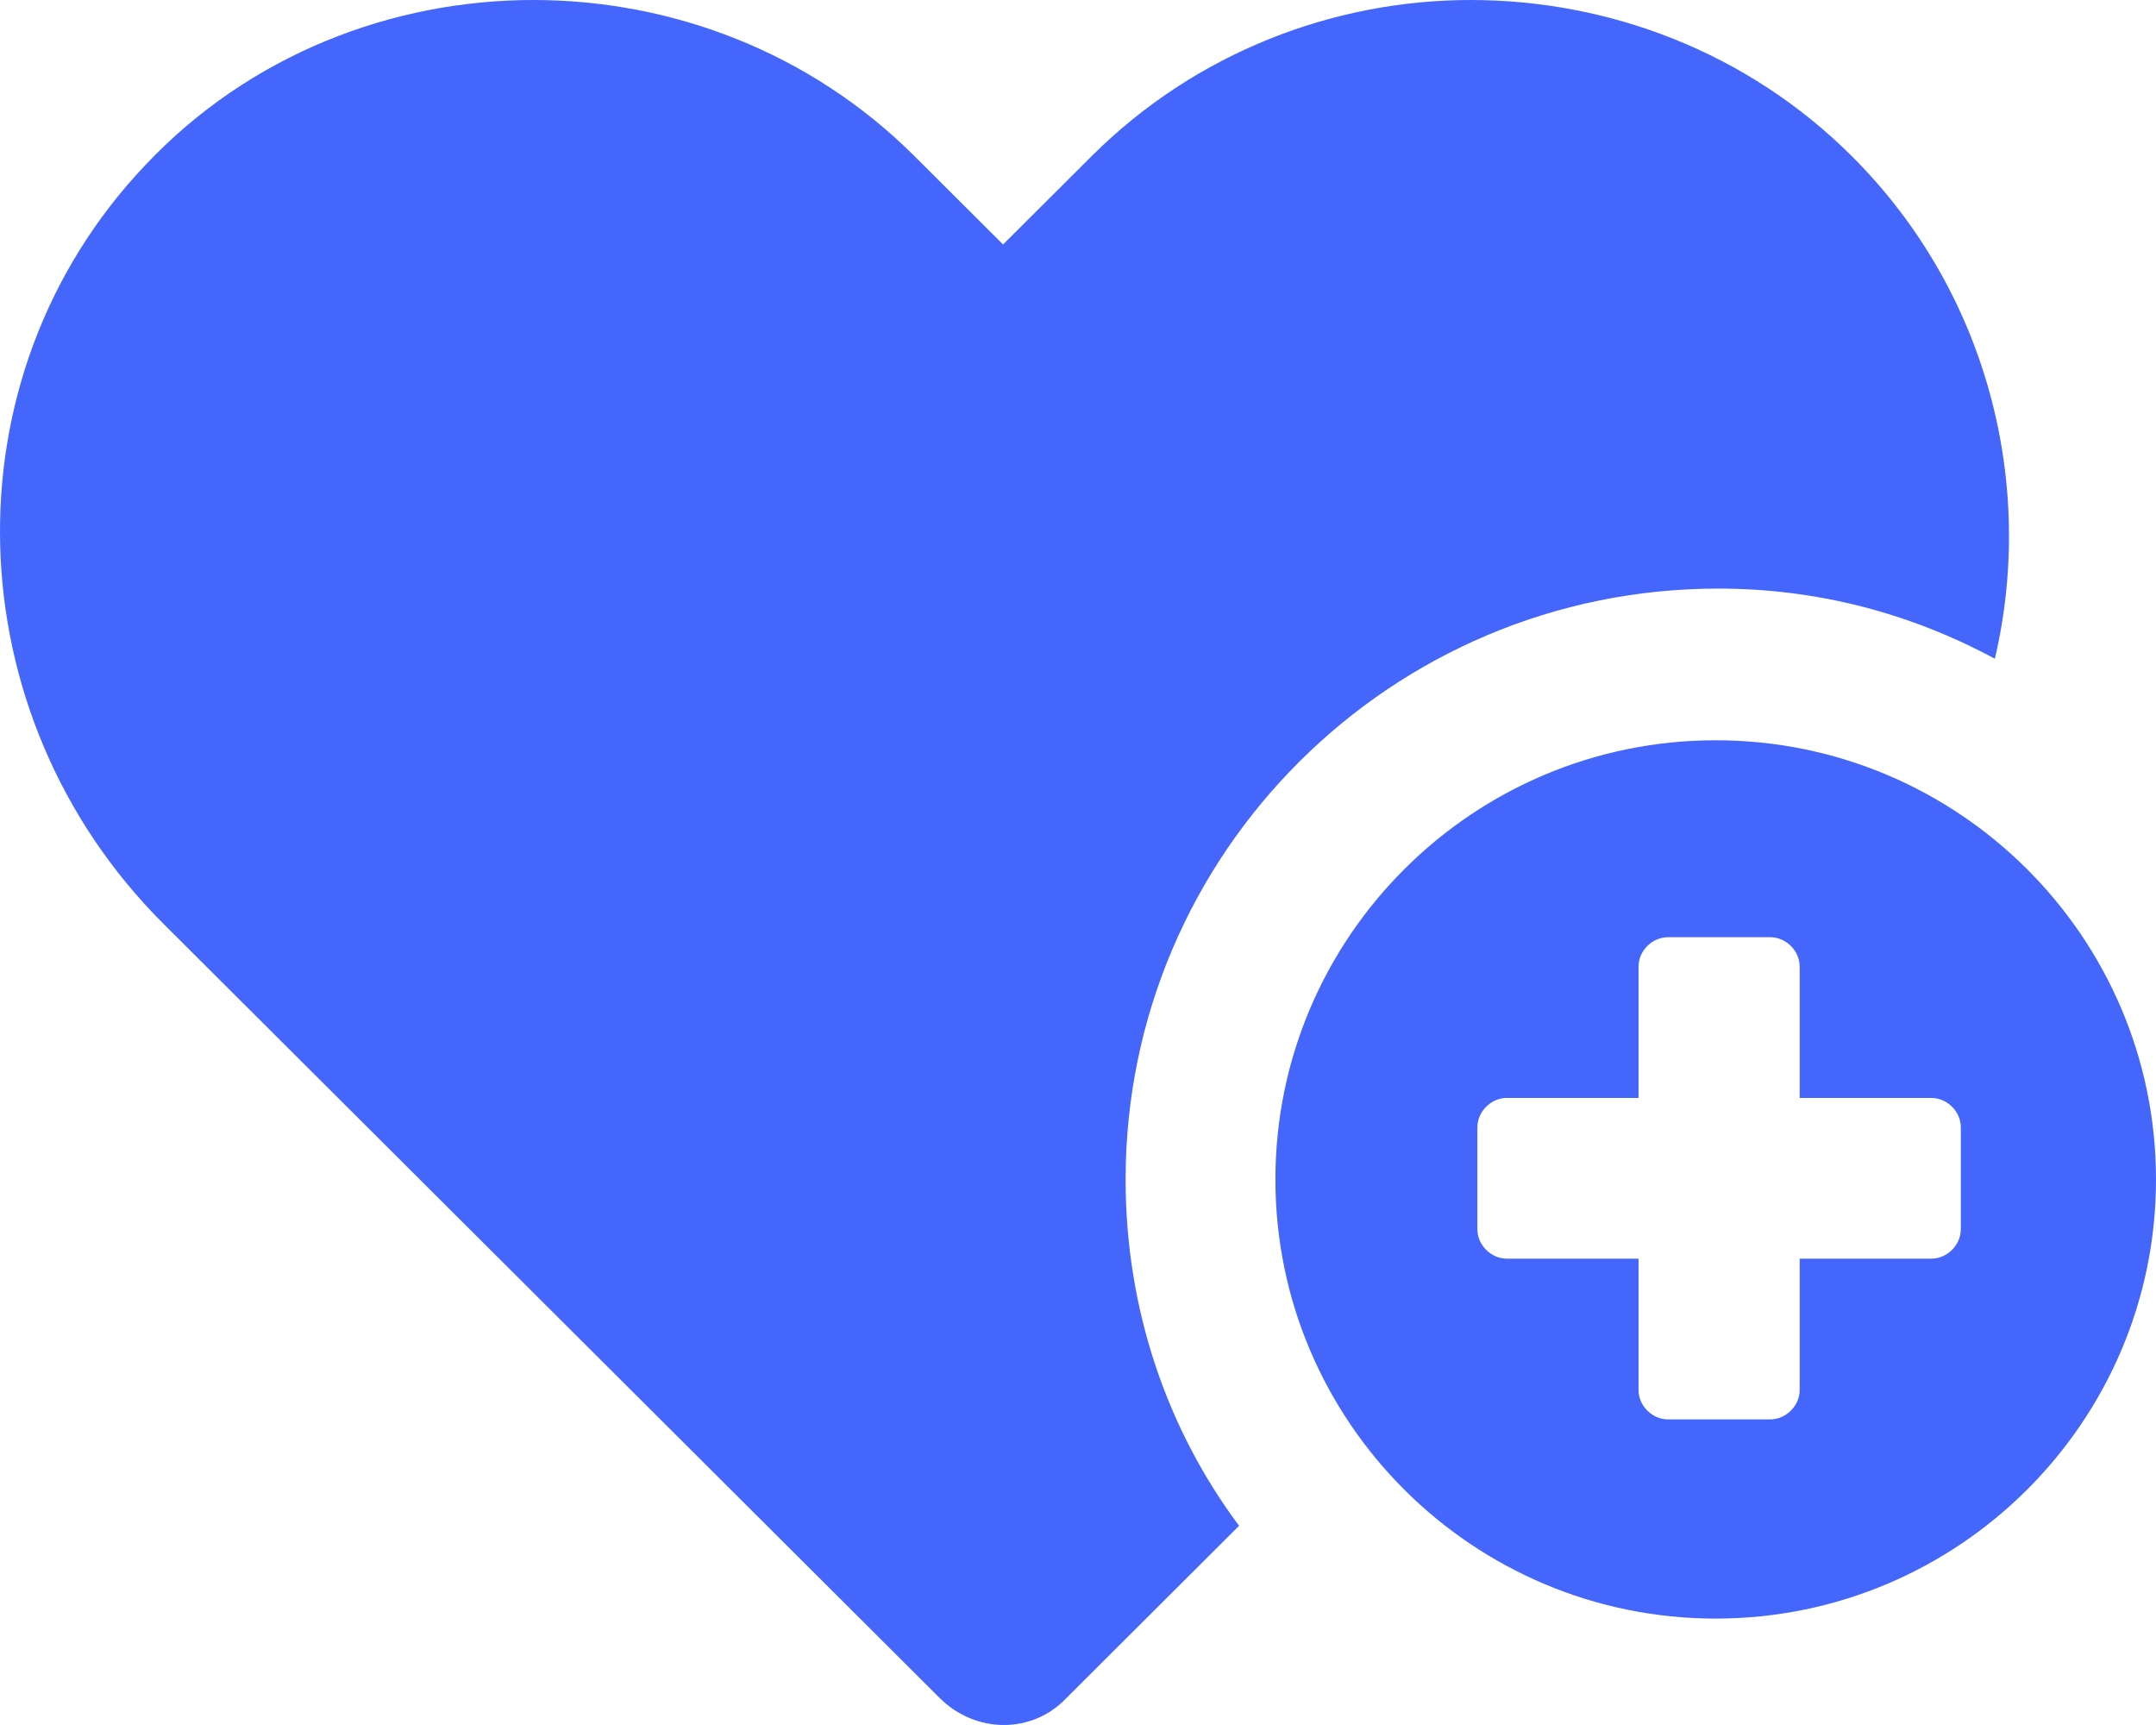 <?xml version="1.0" encoding="UTF-8"?> <svg xmlns="http://www.w3.org/2000/svg" width="160" height="128" viewBox="0 0 160 128" fill="none"> <path d="M127.494 43.674C134.905 43.674 141.81 45.522 148.042 48.881C151.073 35.947 147.536 21.669 137.43 11.591C129.682 3.863 119.408 0 109.135 0C99.029 0 88.755 3.863 81.008 11.591L74.439 18.142L67.871 11.591C60.123 3.863 49.848 0 39.576 0C29.133 0 18.522 4.032 10.774 12.262C-4.217 28.053 -3.375 53.083 12.12 68.537L69.722 125.984C72.418 128.672 76.628 128.672 79.154 125.984L91.954 113.218C86.564 105.996 83.533 97.092 83.533 87.518C83.534 63.329 103.24 43.676 127.492 43.676L127.494 43.674Z" fill="#4466FA"></path> <path d="M127.325 54.93C109.303 54.93 94.65 69.543 94.65 87.517C94.65 105.491 109.303 120.104 127.325 120.104C145.348 120.103 160 105.489 160 87.517C160 69.544 145.347 54.93 127.325 54.93ZM145.515 91.212C145.515 92.389 144.505 93.396 143.325 93.396H133.557V103.139C133.557 104.315 132.546 105.323 131.367 105.323H123.788C122.608 105.323 121.598 104.315 121.598 103.139V93.396H111.829C110.65 93.396 109.639 92.389 109.639 91.212V83.654C109.639 82.477 110.65 81.47 111.829 81.47H121.598V71.727C121.598 70.551 122.608 69.543 123.788 69.543H131.367C132.546 69.543 133.557 70.551 133.557 71.727V81.47H143.325C144.505 81.47 145.515 82.477 145.515 83.654V91.212Z" fill="#4466FA"></path> </svg> 